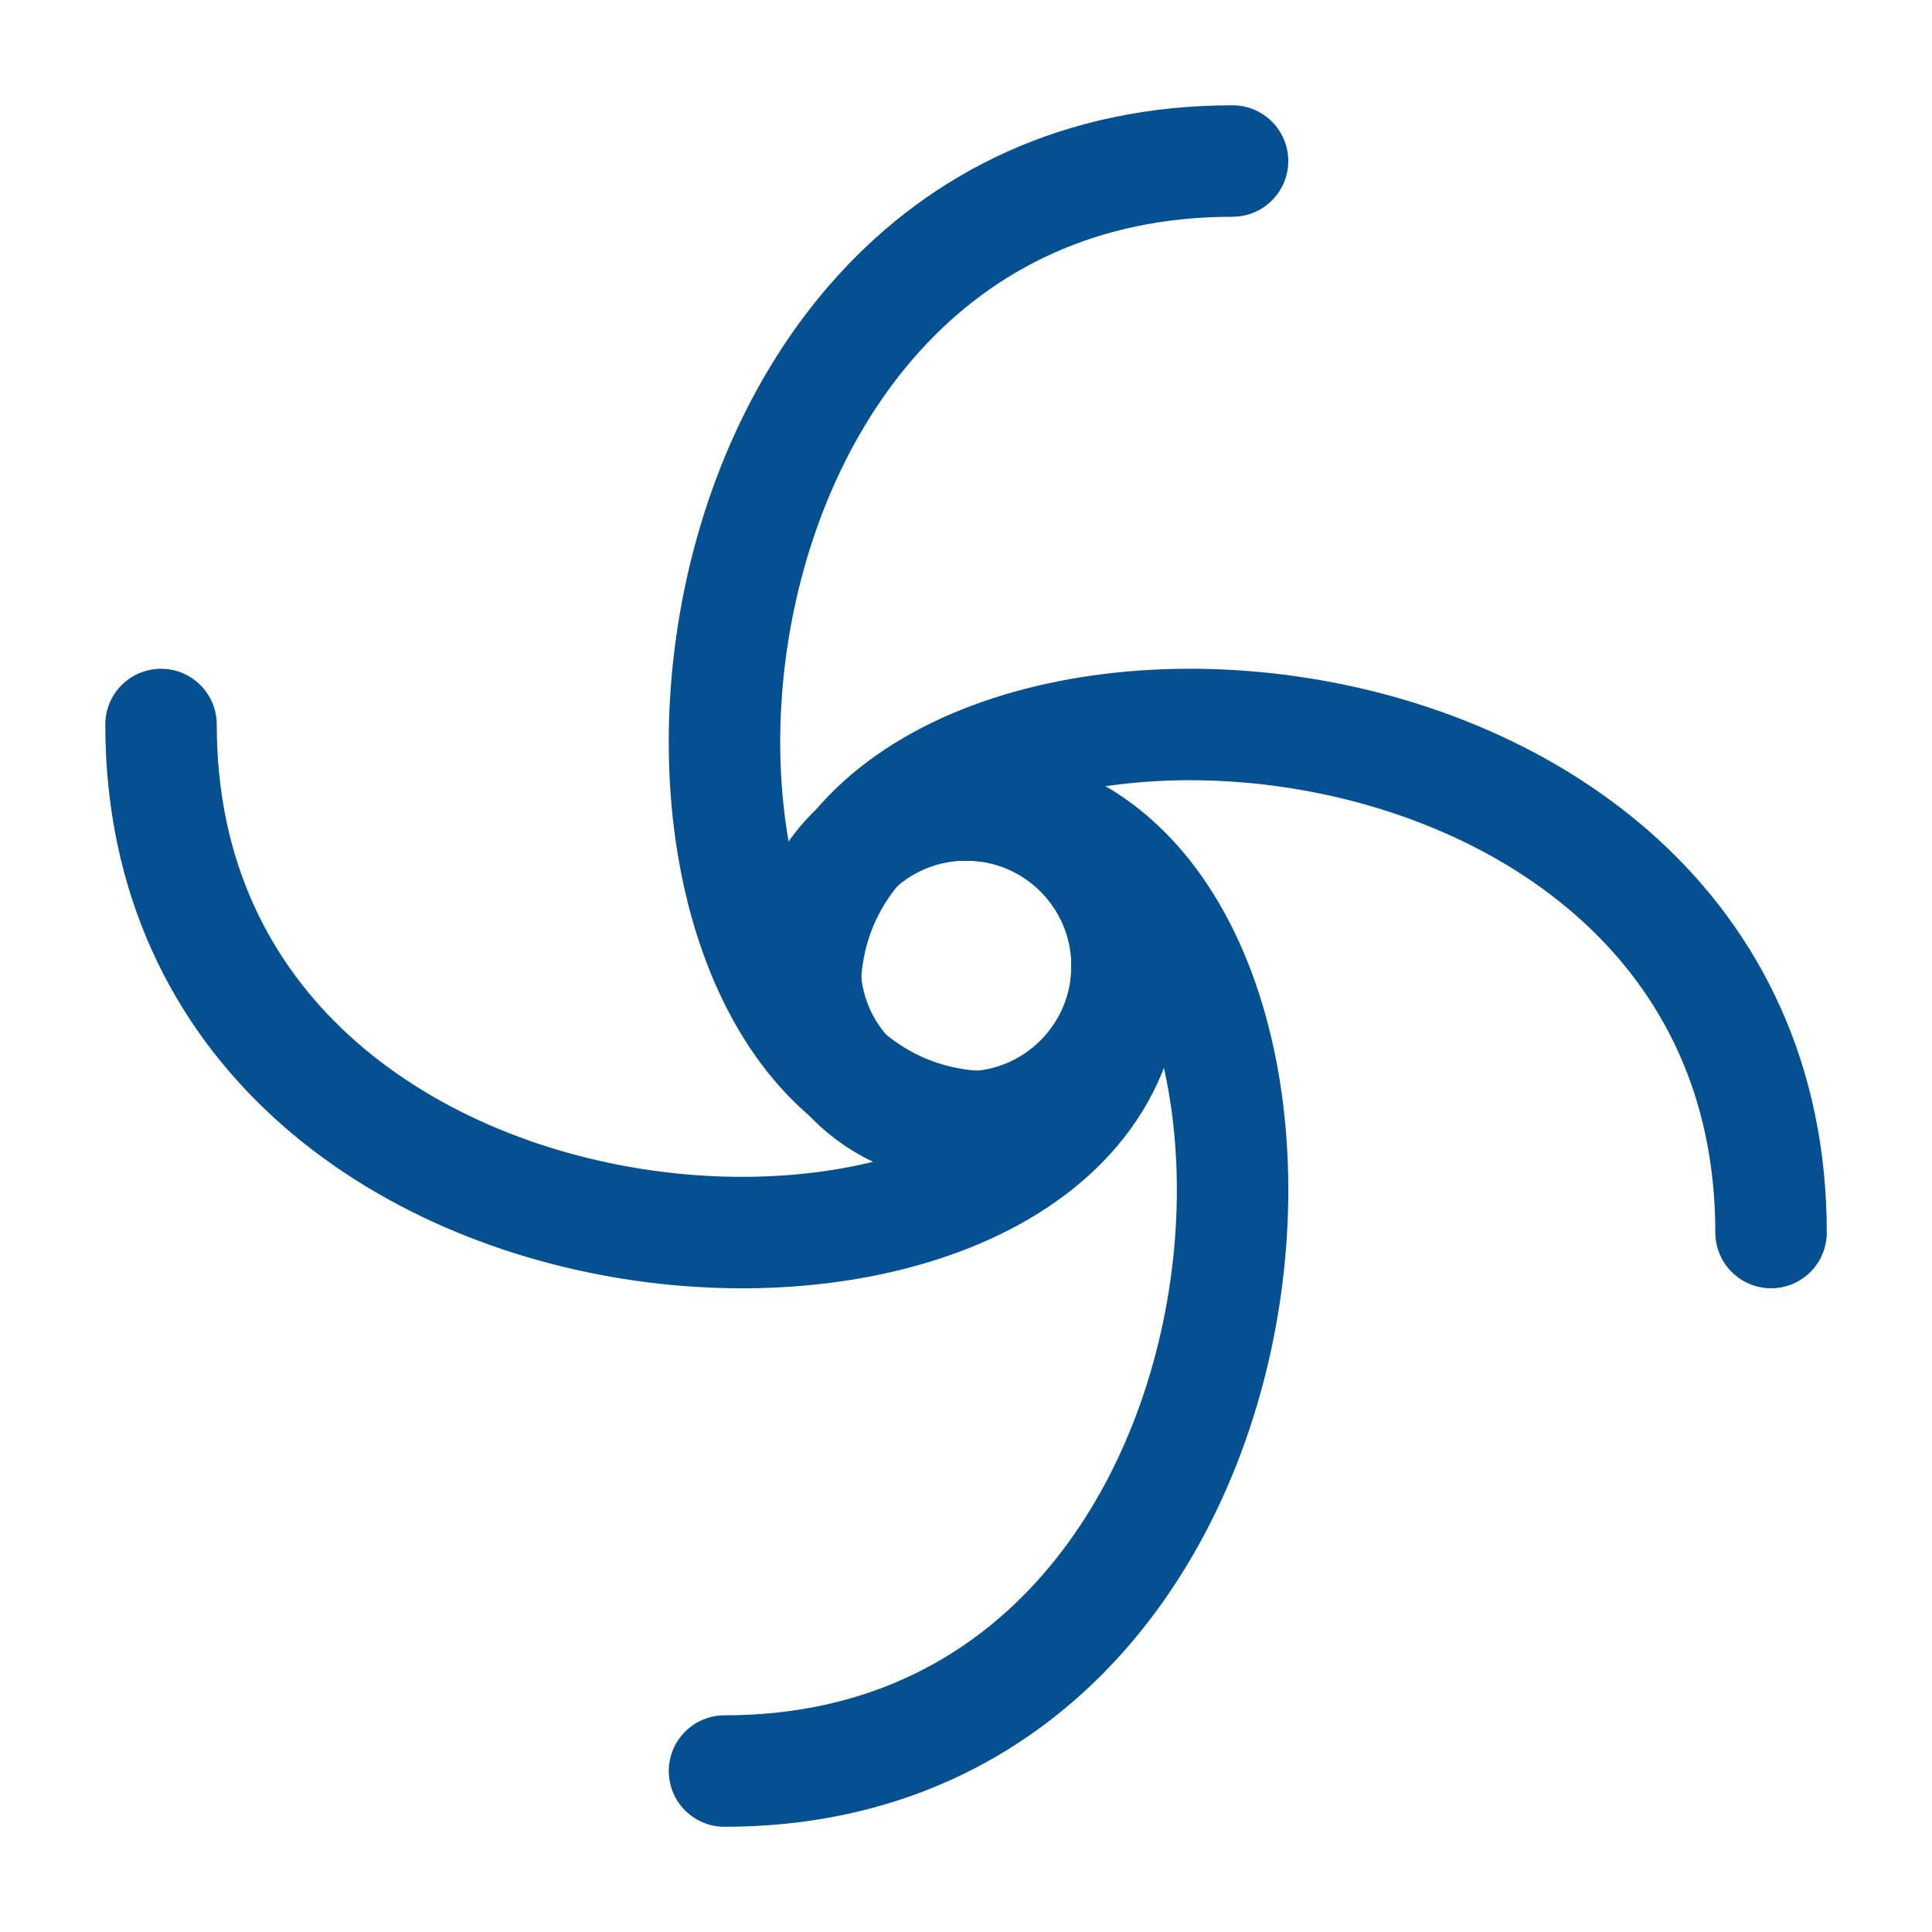 <svg width="26" height="26" viewBox="0 0 26 26" fill="none" xmlns="http://www.w3.org/2000/svg">
<circle cx="13" cy="13" r="2.167" stroke="#055091" stroke-width="1.5"/>
<path d="M13 10.834C18.417 10.834 17.983 23.834 9.75 23.834" stroke="#055091" stroke-width="1.5" stroke-linecap="round"/>
<path d="M13.337 15.166C7.921 15.166 8.354 2.167 16.587 2.167" stroke="#055091" stroke-width="1.5" stroke-linecap="round"/>
<path d="M10.834 13.337C10.834 7.921 23.834 8.354 23.834 16.587" stroke="#055091" stroke-width="1.5" stroke-linecap="round"/>
<path d="M15.166 13C15.166 18.417 2.167 17.983 2.167 9.75" stroke="#055091" stroke-width="1.5" stroke-linecap="round"/>
</svg>
